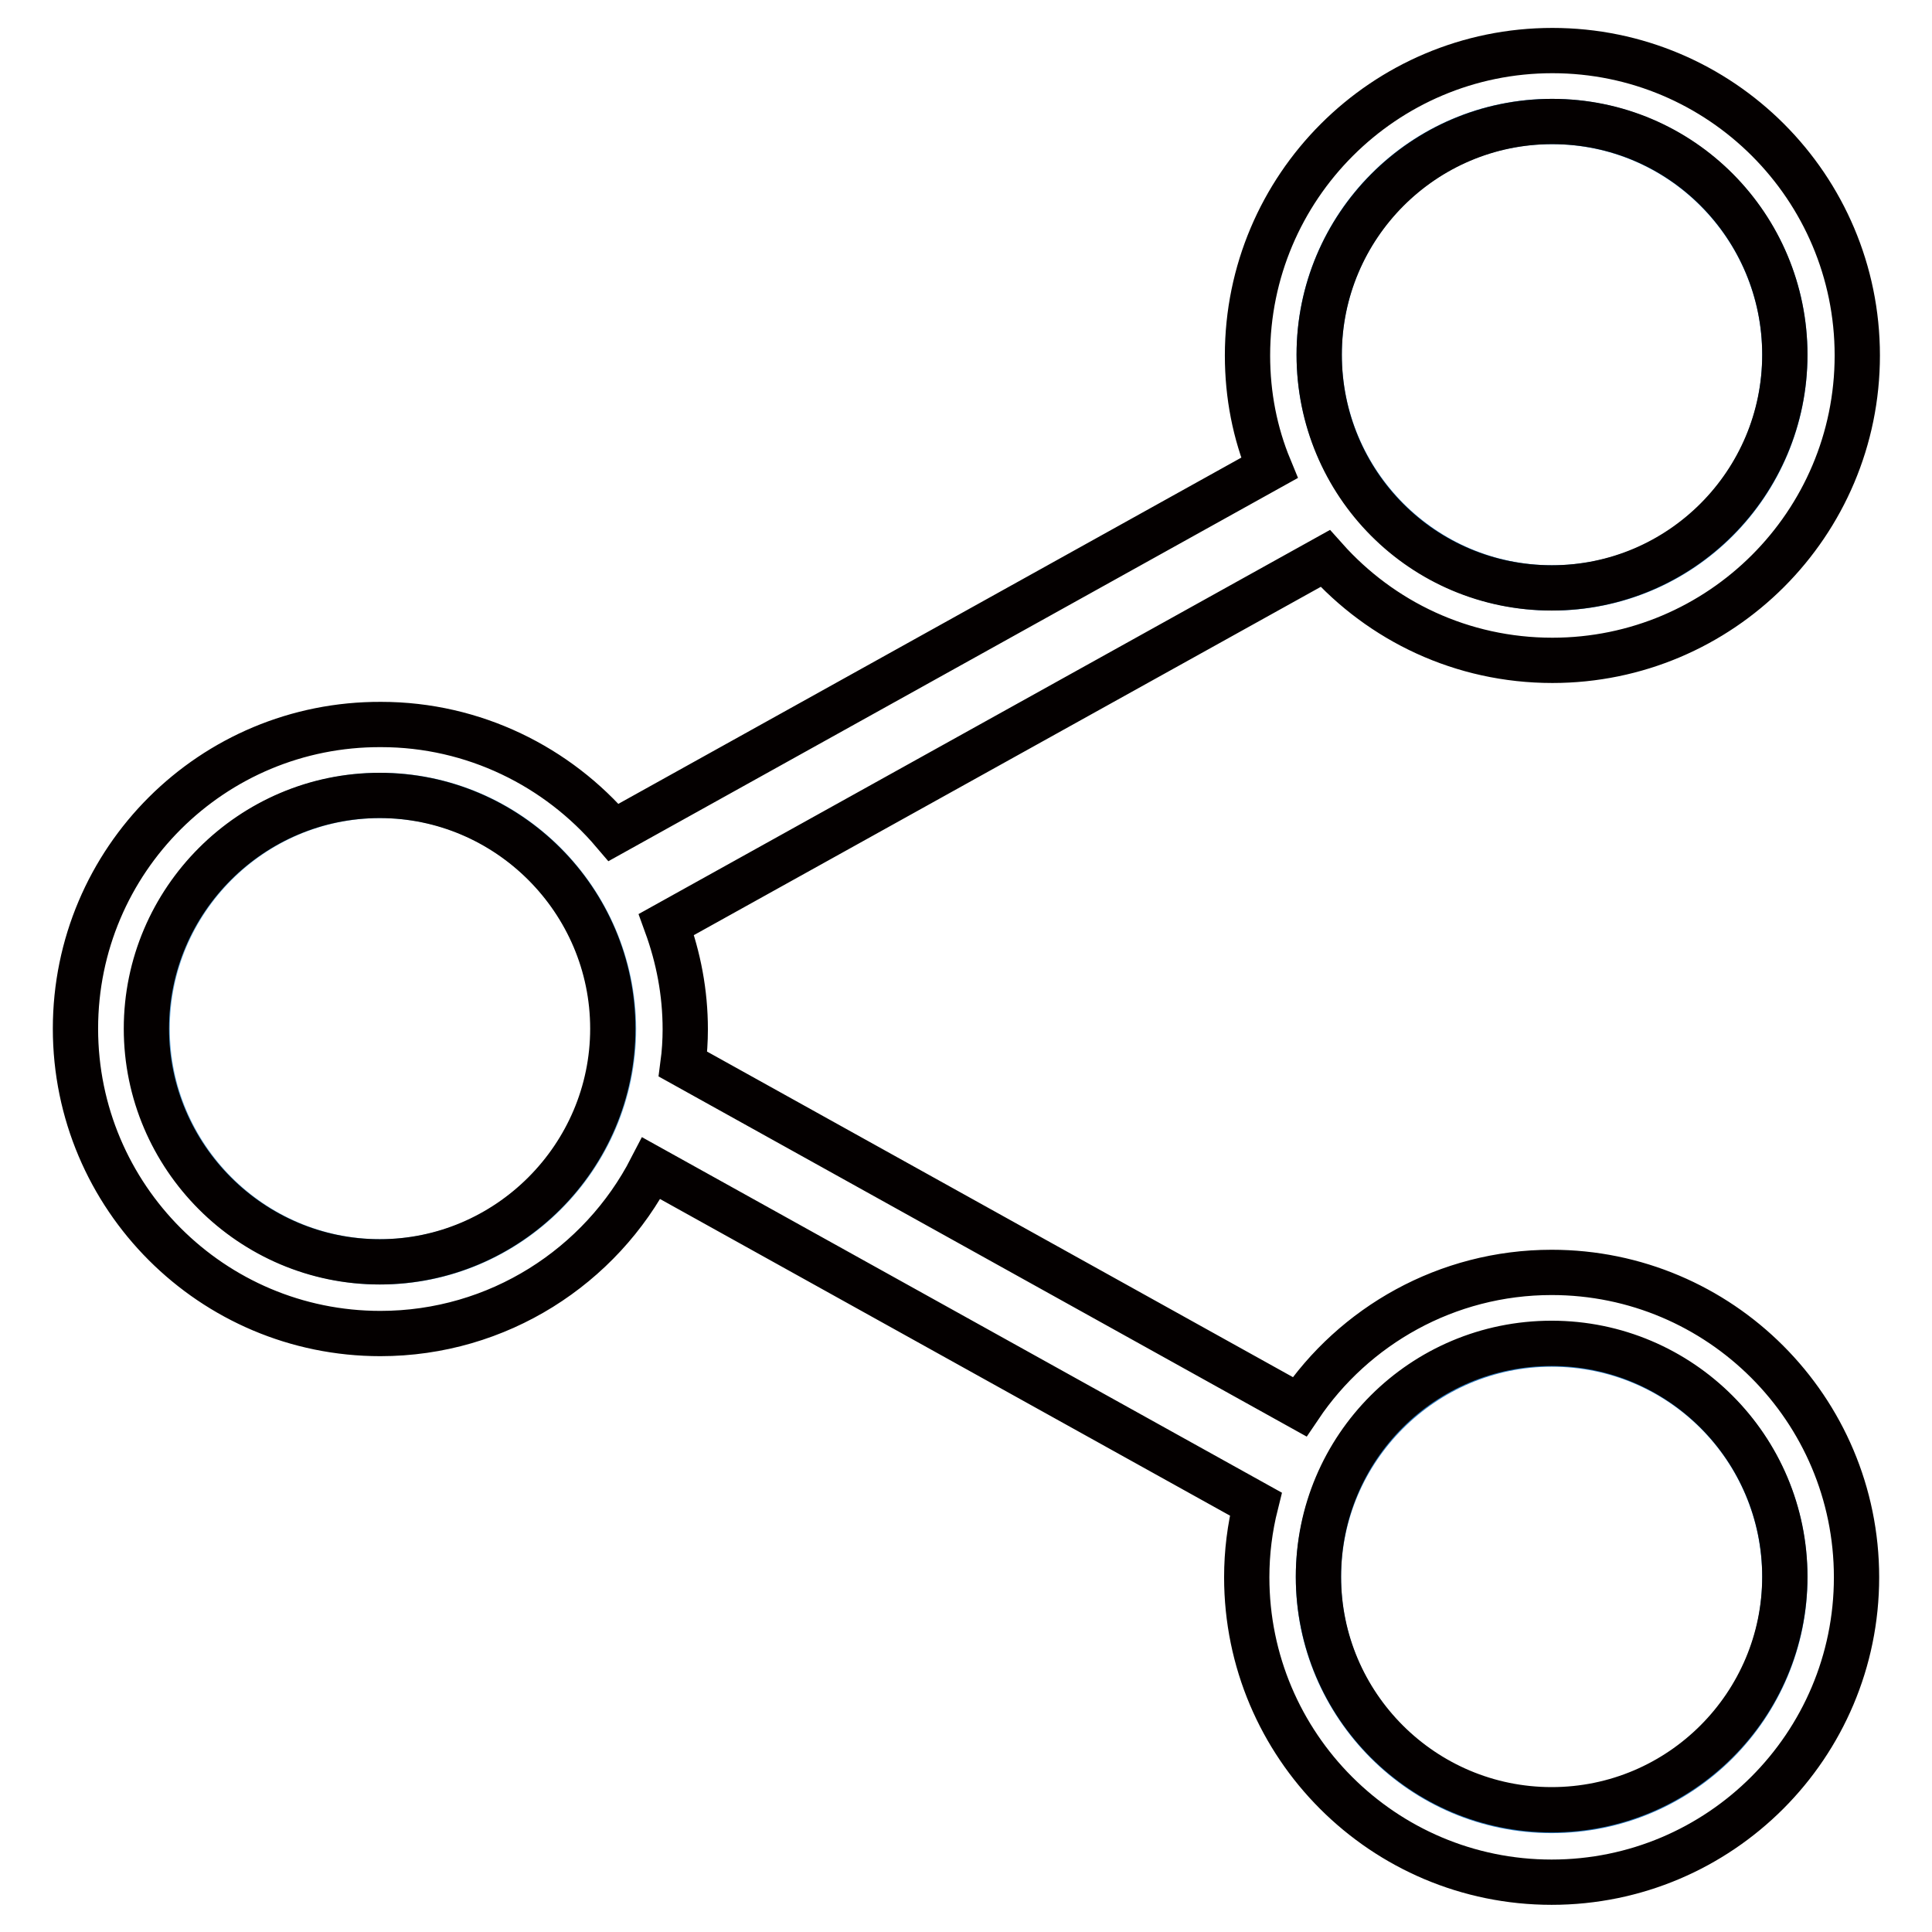 <?xml version="1.0" encoding="utf-8"?>
<!-- Svg Vector Icons : http://www.onlinewebfonts.com/icon -->
<!DOCTYPE svg PUBLIC "-//W3C//DTD SVG 1.1//EN" "http://www.w3.org/Graphics/SVG/1.1/DTD/svg11.dtd">
<svg version="1.1" xmlns="http://www.w3.org/2000/svg" xmlns:xlink="http://www.w3.org/1999/xlink" x="0px" y="0px" viewBox="0 0 256 256" enable-background="new 0 0 256 256" xml:space="preserve">
<g> <path stroke-width="6" fill-opacity="0" stroke="#5ea4da"  d="M50.4,105.4c-17,0-30.9,13.9-30.9,30.9c0,17,13.9,30.9,30.9,30.9s30.9-13.9,30.9-30.9 C81.2,119.3,67.4,105.4,50.4,105.4z"/> <path stroke-width="6" fill-opacity="0" stroke="#2b79be"  d="M236.5,47c0-17-13.8-30.9-30.9-30.9S174.8,30,174.8,47c0,17,13.8,30.9,30.9,30.9S236.5,64.1,236.5,47z  M205.6,178.1c-17,0-30.9,13.9-30.9,30.9c0,17,13.8,30.9,30.9,30.9s30.9-13.8,30.9-30.9C236.5,191.9,222.7,178.1,205.6,178.1z"/> <path stroke-width="6" fill-opacity="0" stroke="#040000"  d="M205.6,168.6c-13.9,0-26.2,7.1-33.4,17.8l-81.7-45.4c0.2-1.5,0.3-3.1,0.3-4.6c0-4.9-0.9-9.5-2.5-13.9 l87.3-48.5c7.4,8.3,18.1,13.5,30.1,13.5c22.3,0,40.4-18.1,40.4-40.4c0-22.3-18.1-40.4-40.4-40.4c-22.3,0-40.4,18.1-40.4,40.4 c0,5.3,1,10.3,2.9,14.9l-86.9,48.3c-7.4-8.7-18.5-14.3-30.8-14.3C28.1,95.9,10,114,10,136.3c0,22.3,18.1,40.4,40.4,40.4 c15.6,0,29.2-8.9,35.9-21.9l80.1,44.5c-0.8,3.2-1.2,6.4-1.2,9.7c0,22.3,18.1,40.4,40.4,40.4c22.3,0,40.4-18.1,40.4-40.4 C246,186.7,227.9,168.6,205.6,168.6z M174.8,47c0-17,13.8-30.9,30.9-30.9S236.5,30,236.5,47c0,17-13.8,30.9-30.9,30.9 S174.8,64.1,174.8,47z M81.2,136.3c0,17-13.9,30.9-30.9,30.9s-30.9-13.9-30.9-30.9c0-17,13.9-30.9,30.9-30.9S81.2,119.3,81.2,136.3 z M205.6,239.8c-17,0-30.9-13.8-30.9-30.9s13.8-30.9,30.9-30.9s30.9,13.9,30.9,30.9S222.7,239.8,205.6,239.8z"/></g>
</svg>